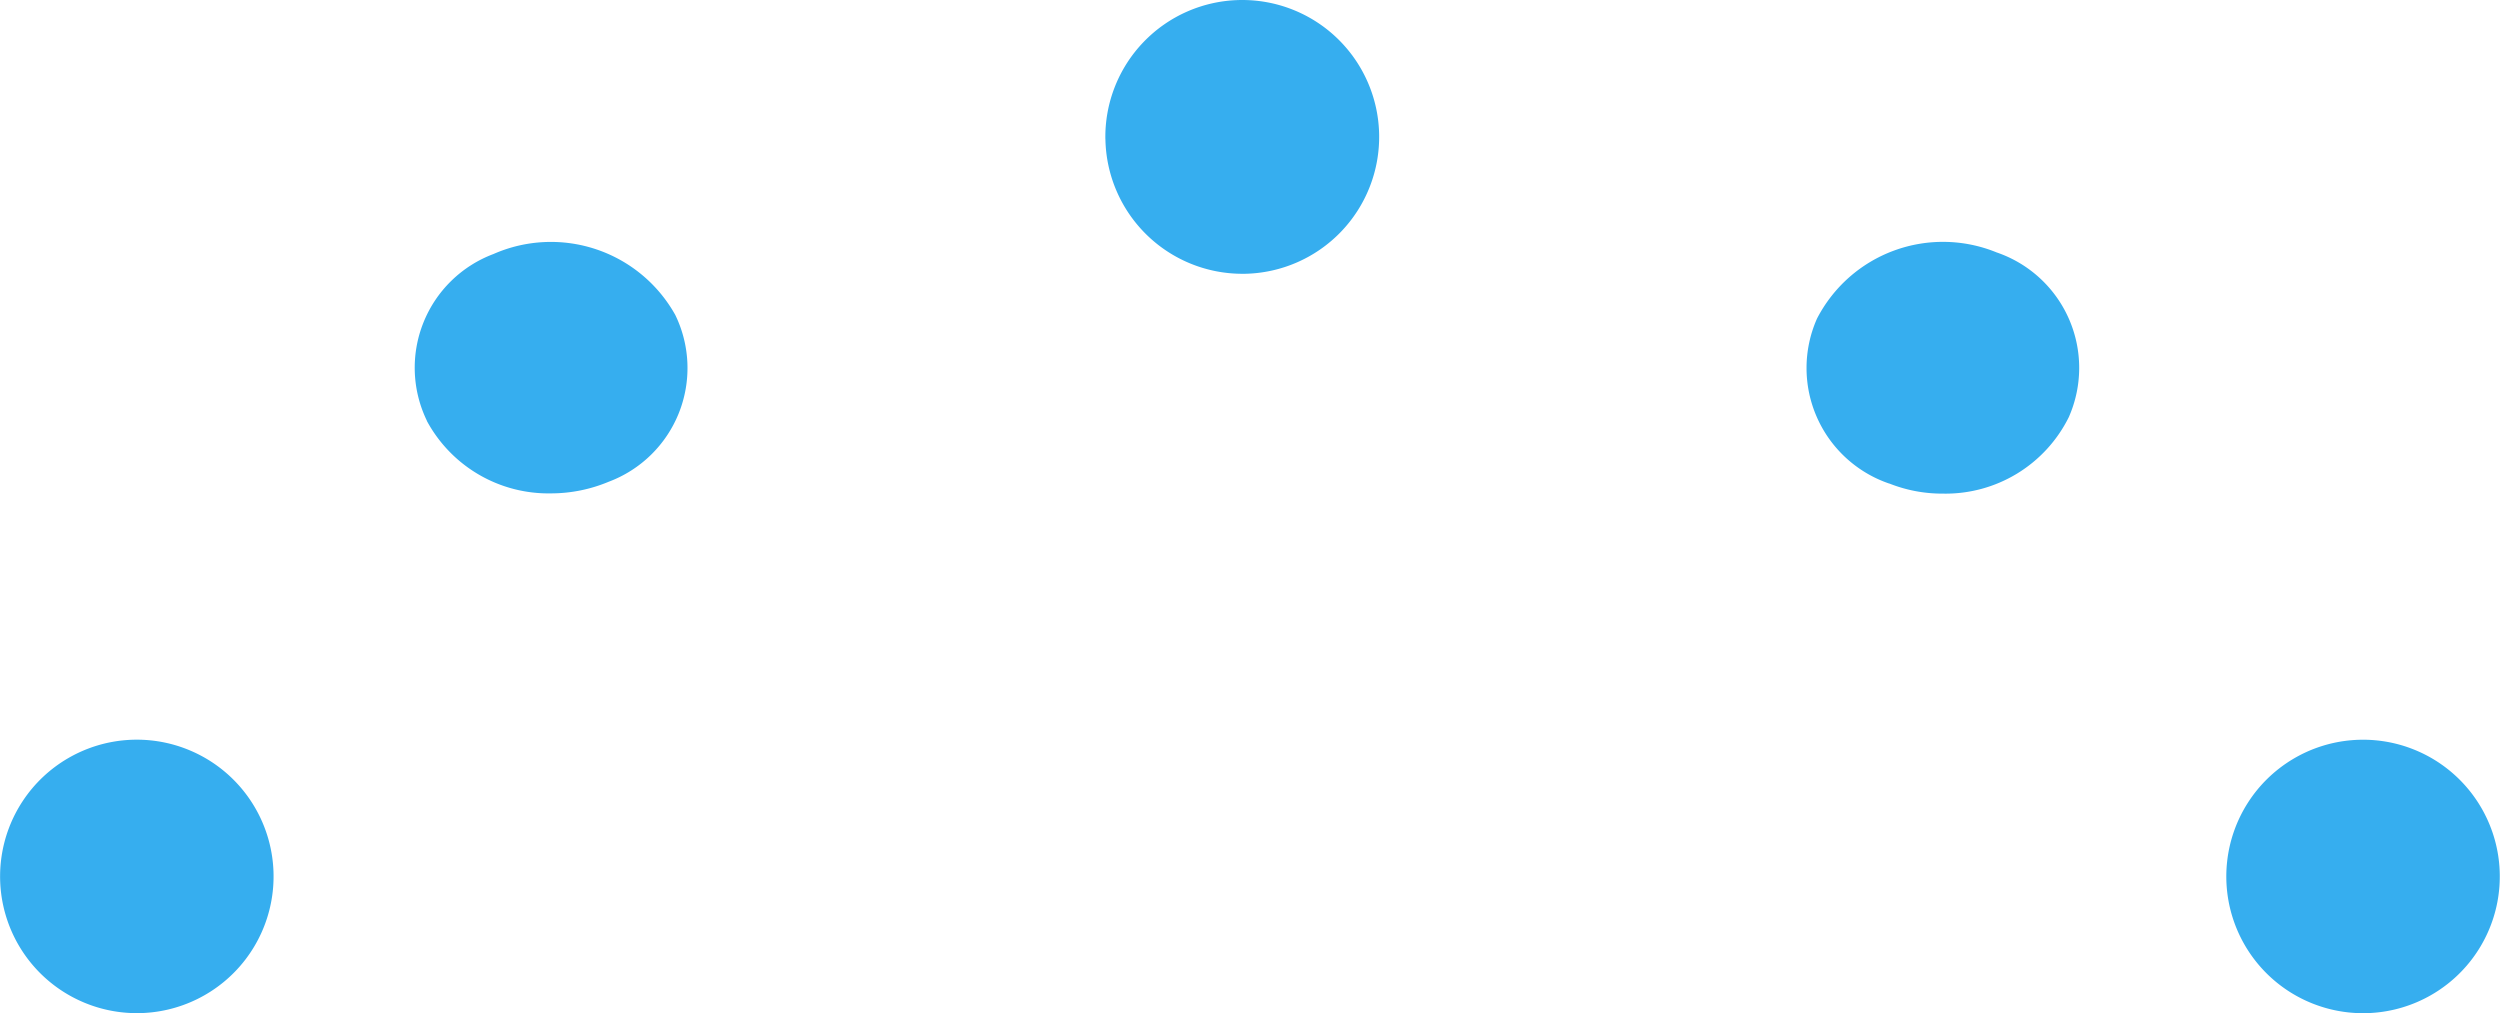 <svg id="グループ_3632" data-name="グループ 3632" xmlns="http://www.w3.org/2000/svg" width="104.214" height="42.236" viewBox="0 0 104.214 42.236">
  <path id="パス_332" data-name="パス 332" d="M38.206,25.665a5.7,5.7,0,1,1,4.016,1.653,5.707,5.707,0,0,1-4.016-1.653" transform="translate(-36.516 14.916)" fill="#36aeef"/>
  <path id="パス_333" data-name="パス 333" d="M73.408,25.206h0a5.7,5.7,0,1,1,3.927,1.566,5.706,5.706,0,0,1-3.927-1.566" transform="translate(21.173 15.464)" fill="#36aeef"/>
  <path id="パス_334" data-name="パス 334" d="M45.027,15.461A5.064,5.064,0,0,1,47.8,8.506a5.936,5.936,0,0,1,7.58,2.543A5.063,5.063,0,0,1,52.6,18l0,0a6.238,6.238,0,0,1-2.4.484,5.76,5.76,0,0,1-5.181-3.029" transform="translate(-27.229 2.083)" fill="#36aeef"/>
  <path id="パス_335" data-name="パス 335" d="M66.956,17.615h0a5.088,5.088,0,0,1-3.01-6.872,5.908,5.908,0,0,1,7.489-2.763,5.086,5.086,0,0,1,3.007,6.872,5.734,5.734,0,0,1-5.234,3.183,5.986,5.986,0,0,1-2.243-.42" transform="translate(11.795 2.542)" fill="#36aeef"/>
  <path id="パス_336" data-name="パス 336" d="M53.957,10.646a5.707,5.707,0,1,1,5.815,5.607h-.105a5.71,5.71,0,0,1-5.708-5.607" transform="translate(-7.879 -4.84)" fill="#36aeef"/>
</svg>

